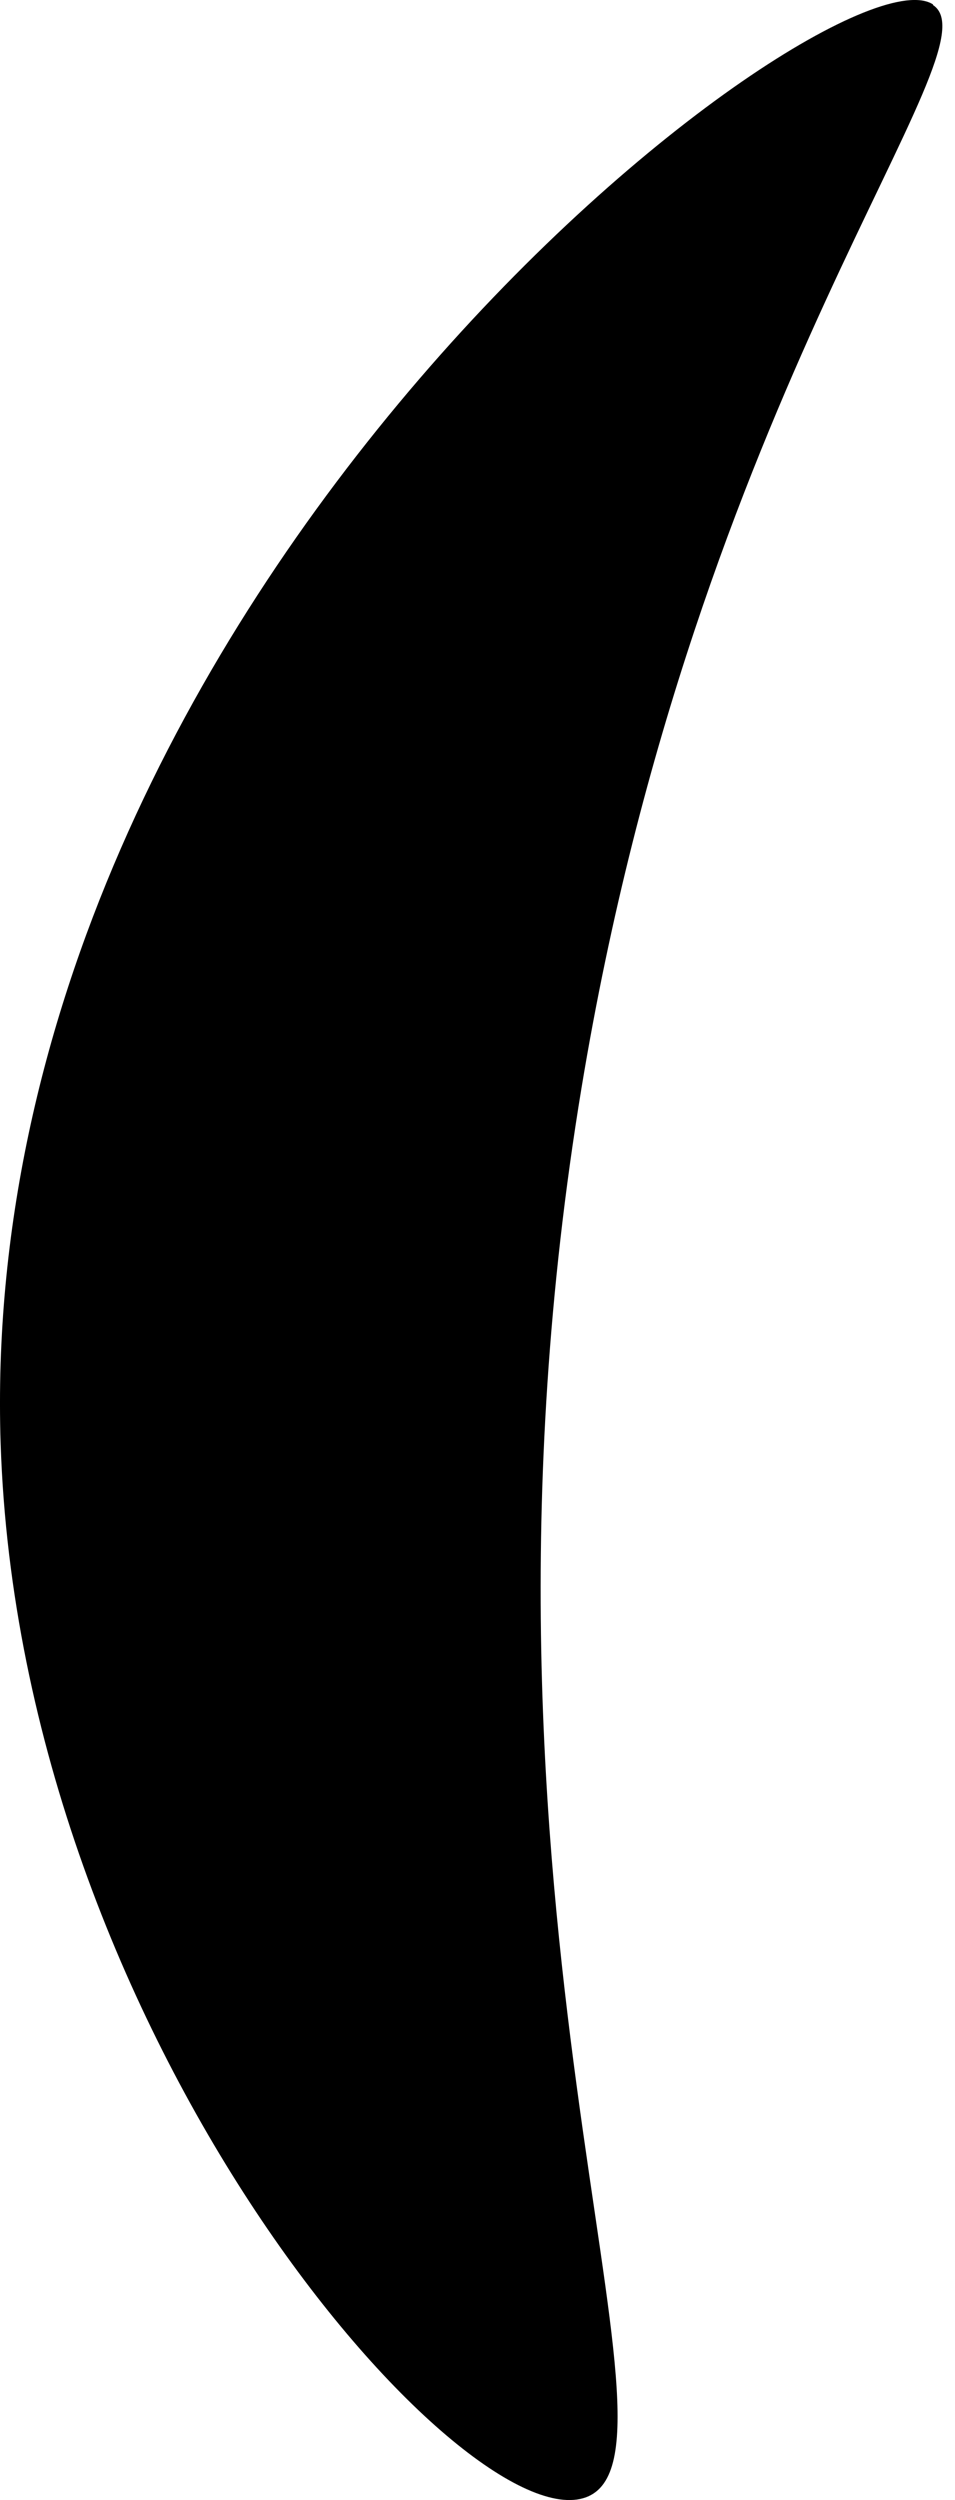 <svg width="34" height="89" viewBox="0 0 34 89" fill="none" xmlns="http://www.w3.org/2000/svg">
<path id="Vector" d="M33.218 0.158C29.703 -2.144 -0.962 20.925 0.023 51.393C0.717 72.628 16.564 90.489 20.862 88.902C25.048 87.359 15.848 68.135 20.705 38.718C24.802 13.95 35.568 1.723 33.218 0.181V0.158Z" fill="black"/>
</svg>
